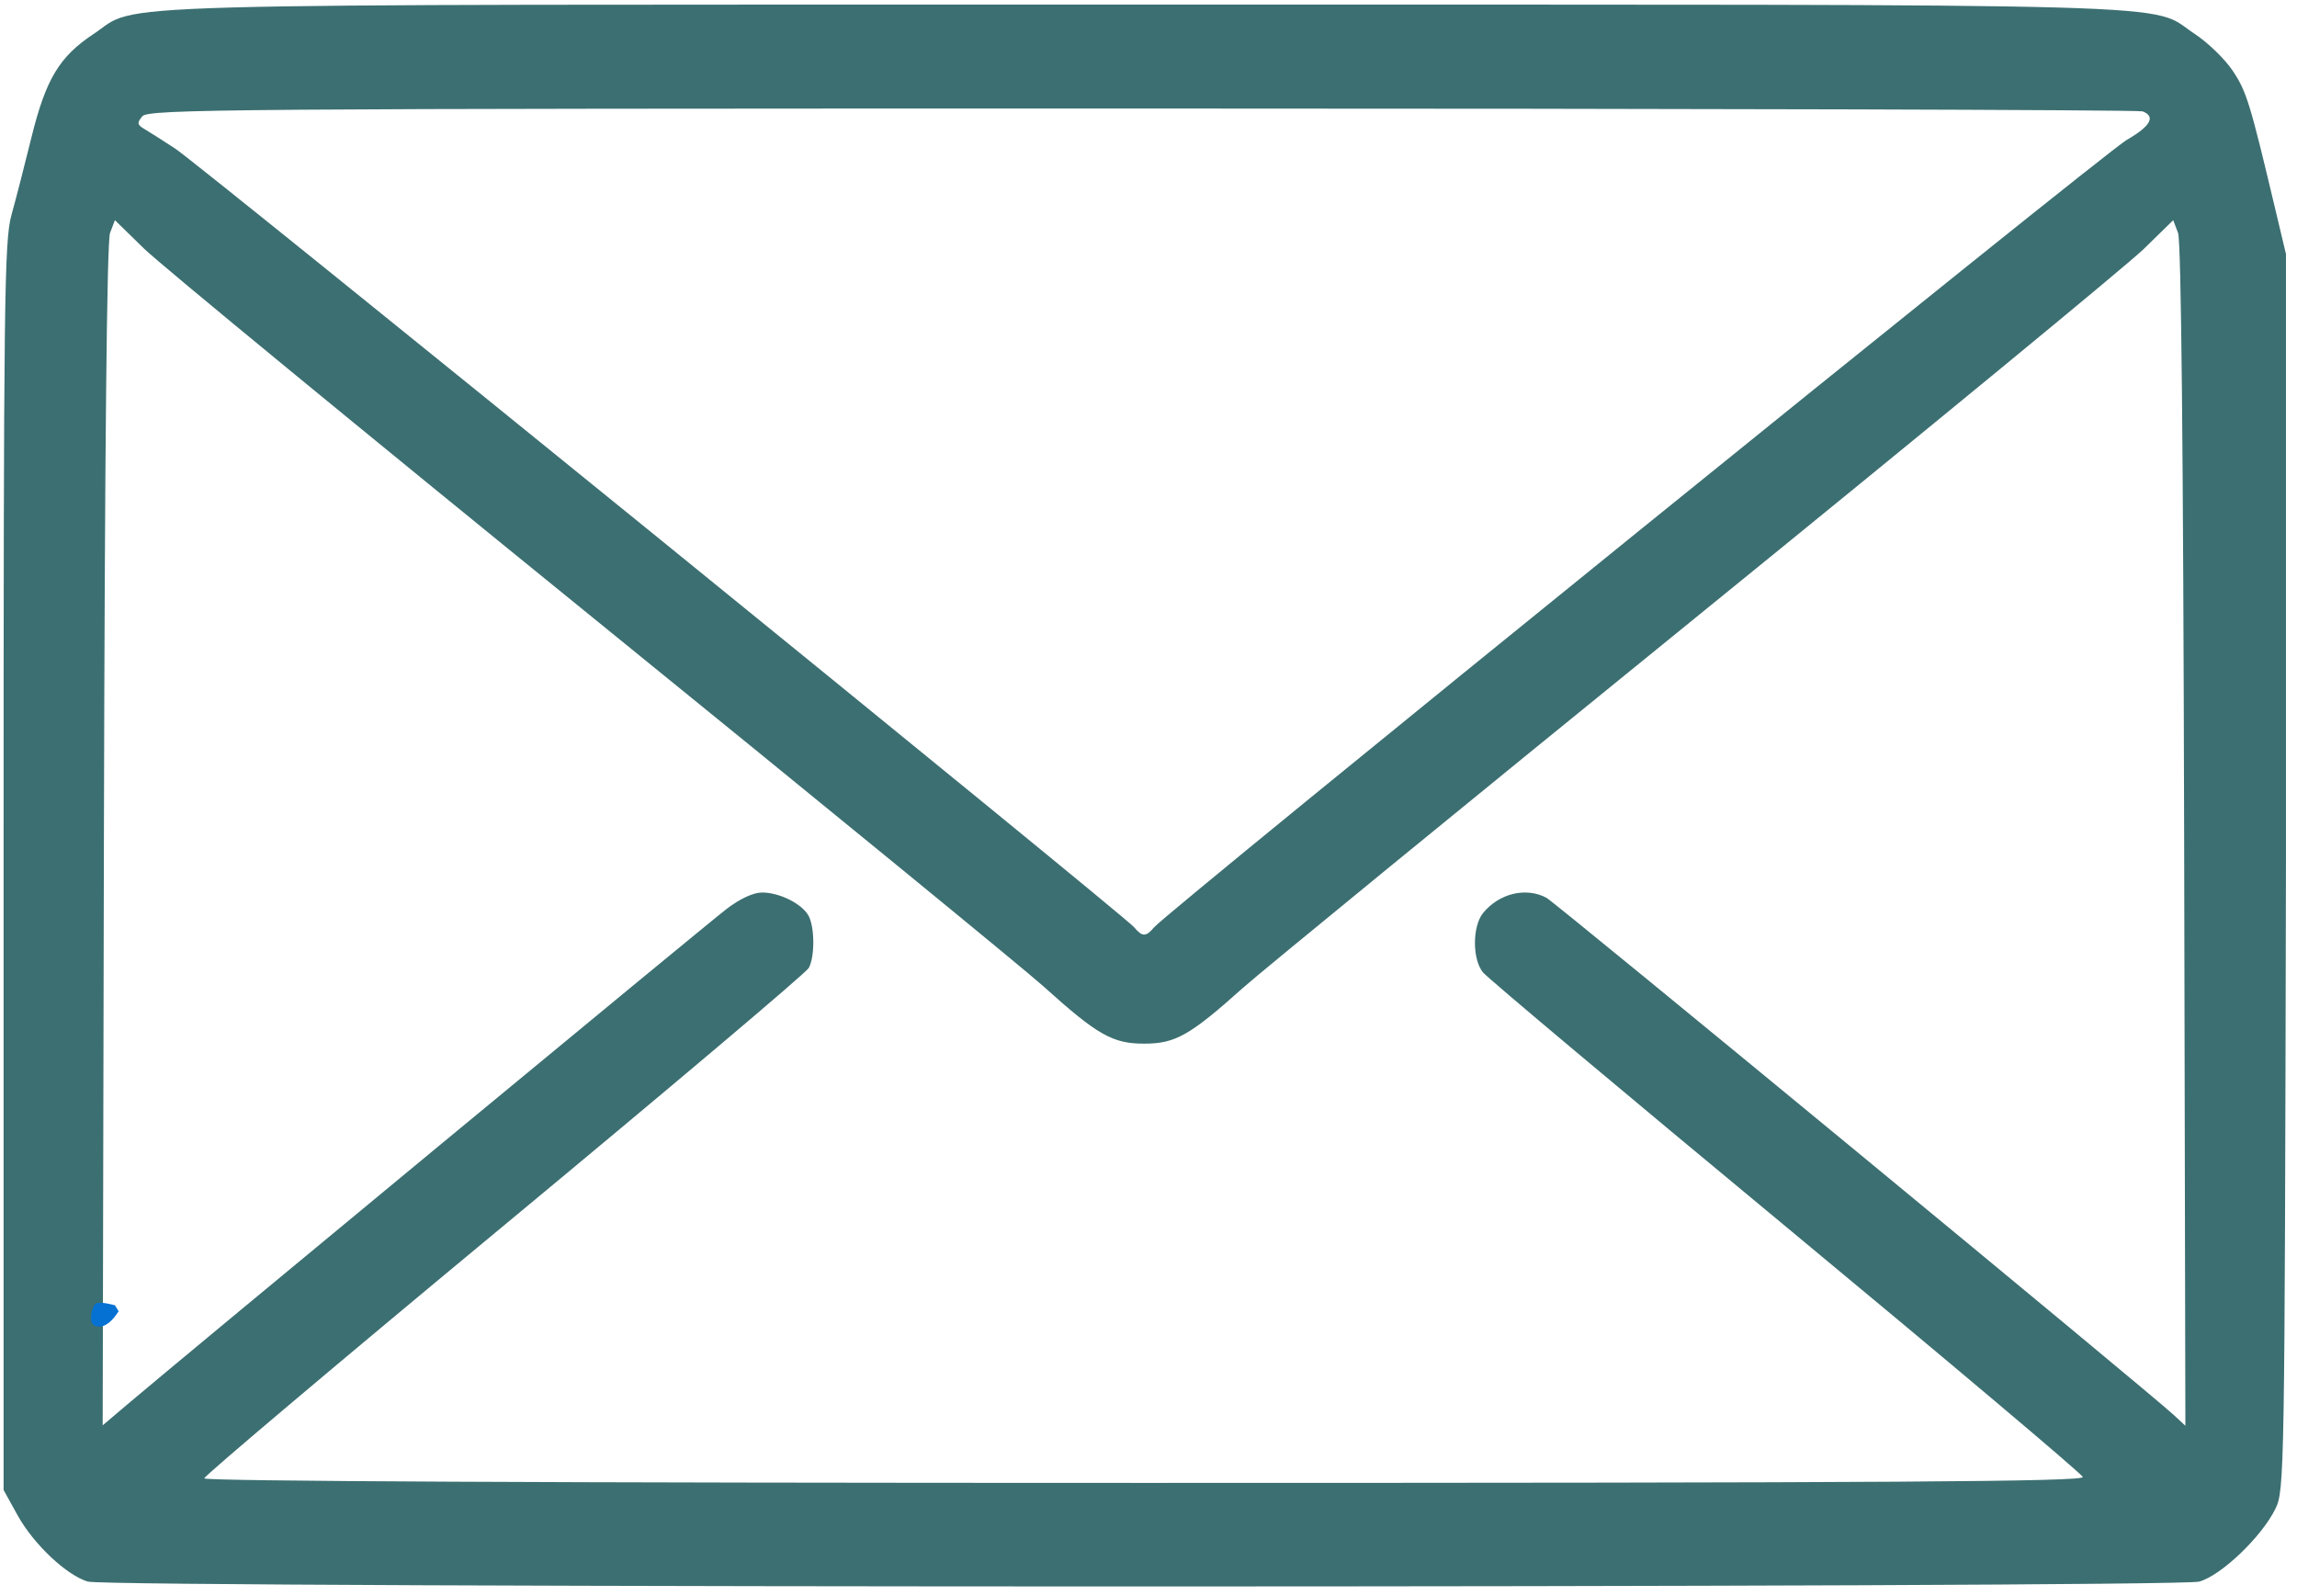 <?xml version="1.0" encoding="UTF-8" standalone="yes"?>
<svg xmlns="http://www.w3.org/2000/svg" xmlns:xlink="http://www.w3.org/1999/xlink" width="308" zoomAndPan="magnify" viewBox="0 0 230.88 160.5" height="214" preserveAspectRatio="xMidYMid meet" version="1.0">
  <defs>
    <clipPath id="692d663d01">
      <path d="M 0.297 0 L 229.832 0 L 229.832 160 L 0.297 160 Z M 0.297 0 " clip-rule="nonzero"/>
    </clipPath>
    <clipPath id="dc1ce66306">
      <path d="M 9.086 131 L 11.883 131 L 11.883 133.418 L 9.086 133.418 Z M 9.086 131 " clip-rule="nonzero"/>
    </clipPath>
    <clipPath id="1f6dd51cce">
      <path d="M 11.871 131.859 C 10.602 133.879 9.48 133.504 9.18 133.059 C 8.957 132.609 9.18 131.41 9.555 131.113 C 9.926 130.812 11.496 131.262 11.496 131.262 " clip-rule="nonzero"/>
    </clipPath>
  </defs>
  <g clip-path="url(#692d663d01)">
    <path fill="#3c6f71" d="M 8.801 159.059 C 6.656 158.438 3.324 155.301 1.707 152.379 L 0.301 149.836 L 0.301 87.141 C 0.301 29.906 0.371 24.199 1.098 21.598 C 1.535 20.031 2.445 16.504 3.117 13.762 C 4.547 7.965 5.922 5.68 9.344 3.422 C 14.152 0.246 6.383 0.465 115 0.465 C 223.629 0.465 215.832 0.246 220.676 3.426 C 221.98 4.281 223.691 5.945 224.477 7.117 C 225.863 9.191 226.215 10.34 228.742 20.98 L 229.953 26.059 L 229.828 87.949 C 229.699 148.367 229.684 149.883 228.766 151.734 C 227.387 154.547 223.309 158.441 221.105 159.051 C 218.777 159.699 11.031 159.707 8.801 159.051 Z M 209.402 148.531 C 209.293 148.203 195.867 136.883 179.559 123.371 C 163.25 109.863 149.535 98.352 149.078 97.789 C 147.996 96.469 148.004 93.168 149.078 91.828 C 150.688 89.84 153.402 89.184 155.461 90.285 C 156.375 90.773 215.863 139.816 218.527 142.277 L 219.715 143.375 L 219.59 84.039 C 219.5 45.008 219.297 24.262 218.977 23.422 L 218.492 22.141 L 215.543 25.023 C 213.922 26.609 193.621 43.309 170.43 62.137 C 147.238 80.965 126.766 97.711 124.934 99.348 C 119.59 104.133 118.137 104.953 114.992 104.953 C 111.828 104.953 110.293 104.078 104.867 99.184 C 102.992 97.492 82.539 80.758 59.422 62 C 36.305 43.238 16.062 26.598 14.441 25.016 L 11.496 22.141 L 11.008 23.422 C 10.688 24.262 10.477 45 10.391 84.02 L 10.266 143.336 L 12.641 141.32 C 18.105 136.676 71.043 92.906 73.02 91.398 C 74.359 90.375 75.703 89.754 76.582 89.754 C 78.344 89.754 80.609 90.895 81.258 92.102 C 81.879 93.262 81.891 96.199 81.277 97.34 C 81.023 97.824 67.234 109.465 50.645 123.215 C 34.055 136.965 20.48 148.422 20.48 148.668 C 20.48 148.957 55.266 149.125 115.035 149.125 C 190.465 149.125 209.547 149.004 209.395 148.531 Z M 116 93.258 C 117.336 91.645 211.566 15.359 213.809 14.074 C 216.211 12.695 216.758 11.719 215.414 11.199 C 215 11.043 169.715 10.914 114.781 10.914 C 22.656 10.914 14.852 10.973 14.254 11.695 C 13.695 12.367 13.73 12.547 14.504 13 C 14.996 13.289 16.383 14.172 17.586 14.961 C 20.109 16.621 113.008 92.055 113.988 93.238 C 114.805 94.227 115.191 94.23 116 93.258 Z M 116 93.258 " fill-opacity="1" fill-rule="nonzero"/>
  </g>
  <g clip-path="url(#dc1ce66306)">
    <g clip-path="url(#1f6dd51cce)">
      <path fill="#0571d3" d="M 6.188 128.121 L 14.945 128.121 L 14.945 136.645 L 6.188 136.645 Z M 6.188 128.121 " fill-opacity="1" fill-rule="nonzero"/>
    </g>
  </g>
</svg>
